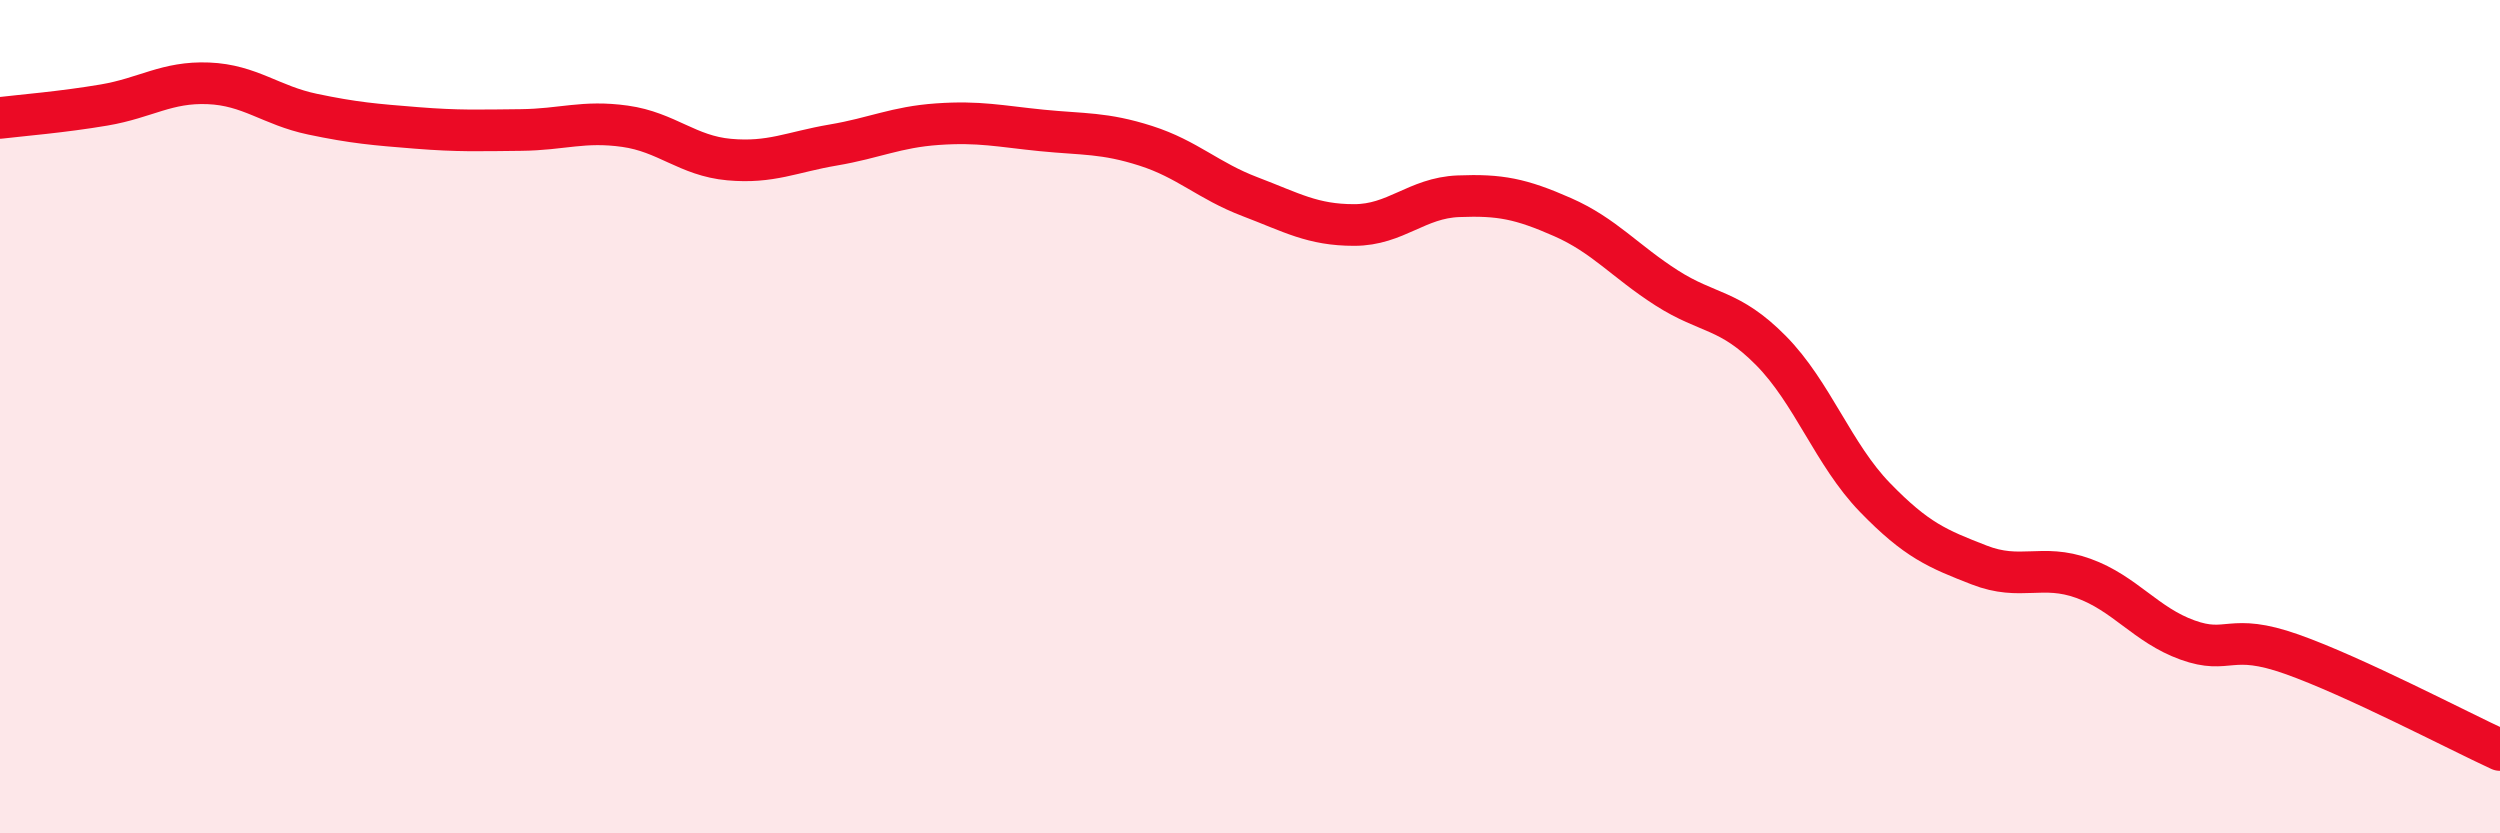 
    <svg width="60" height="20" viewBox="0 0 60 20" xmlns="http://www.w3.org/2000/svg">
      <path
        d="M 0,2.83 C 0.5,2.77 1.5,2.69 2.5,2.52 C 3.5,2.35 4,1.96 5,2 C 6,2.04 6.5,2.53 7.5,2.74 C 8.5,2.95 9,2.99 10,3.07 C 11,3.15 11.5,3.13 12.5,3.12 C 13.5,3.11 14,2.89 15,3.03 C 16,3.17 16.5,3.74 17.5,3.83 C 18.5,3.92 19,3.65 20,3.48 C 21,3.31 21.5,3.05 22.5,2.98 C 23.5,2.91 24,3.03 25,3.13 C 26,3.23 26.5,3.18 27.5,3.5 C 28.5,3.82 29,4.34 30,4.72 C 31,5.1 31.5,5.4 32.5,5.4 C 33.5,5.4 34,4.75 35,4.71 C 36,4.67 36.5,4.77 37.5,5.21 C 38.5,5.65 39,6.27 40,6.91 C 41,7.55 41.5,7.4 42.5,8.41 C 43.5,9.42 44,10.91 45,11.94 C 46,12.97 46.5,13.17 47.5,13.56 C 48.5,13.95 49,13.52 50,13.88 C 51,14.24 51.5,15 52.5,15.36 C 53.5,15.72 53.5,15.17 55,15.7 C 56.5,16.23 59,17.54 60,18L60 20L0 20Z"
        fill="#EB0A25"
        opacity="0.1"
        stroke-linecap="round"
        stroke-linejoin="round"
      />
      <path
        d="M 0,2.83 C 0.5,2.77 1.5,2.69 2.5,2.52 C 3.5,2.35 4,1.96 5,2 C 6,2.04 6.5,2.53 7.5,2.74 C 8.5,2.95 9,2.99 10,3.07 C 11,3.15 11.5,3.13 12.5,3.12 C 13.5,3.11 14,2.89 15,3.03 C 16,3.17 16.5,3.74 17.5,3.83 C 18.5,3.92 19,3.65 20,3.48 C 21,3.31 21.5,3.05 22.5,2.98 C 23.5,2.91 24,3.03 25,3.13 C 26,3.23 26.5,3.18 27.5,3.5 C 28.5,3.82 29,4.34 30,4.72 C 31,5.1 31.5,5.4 32.5,5.4 C 33.5,5.4 34,4.75 35,4.71 C 36,4.67 36.5,4.77 37.5,5.21 C 38.5,5.65 39,6.27 40,6.91 C 41,7.55 41.5,7.4 42.5,8.41 C 43.5,9.42 44,10.91 45,11.94 C 46,12.97 46.5,13.17 47.5,13.56 C 48.5,13.95 49,13.52 50,13.88 C 51,14.24 51.5,15 52.5,15.36 C 53.5,15.72 53.5,15.17 55,15.7 C 56.5,16.23 59,17.54 60,18"
        stroke="#EB0A25"
        stroke-width="1"
        fill="none"
        stroke-linecap="round"
        stroke-linejoin="round"
      />
    </svg>
  